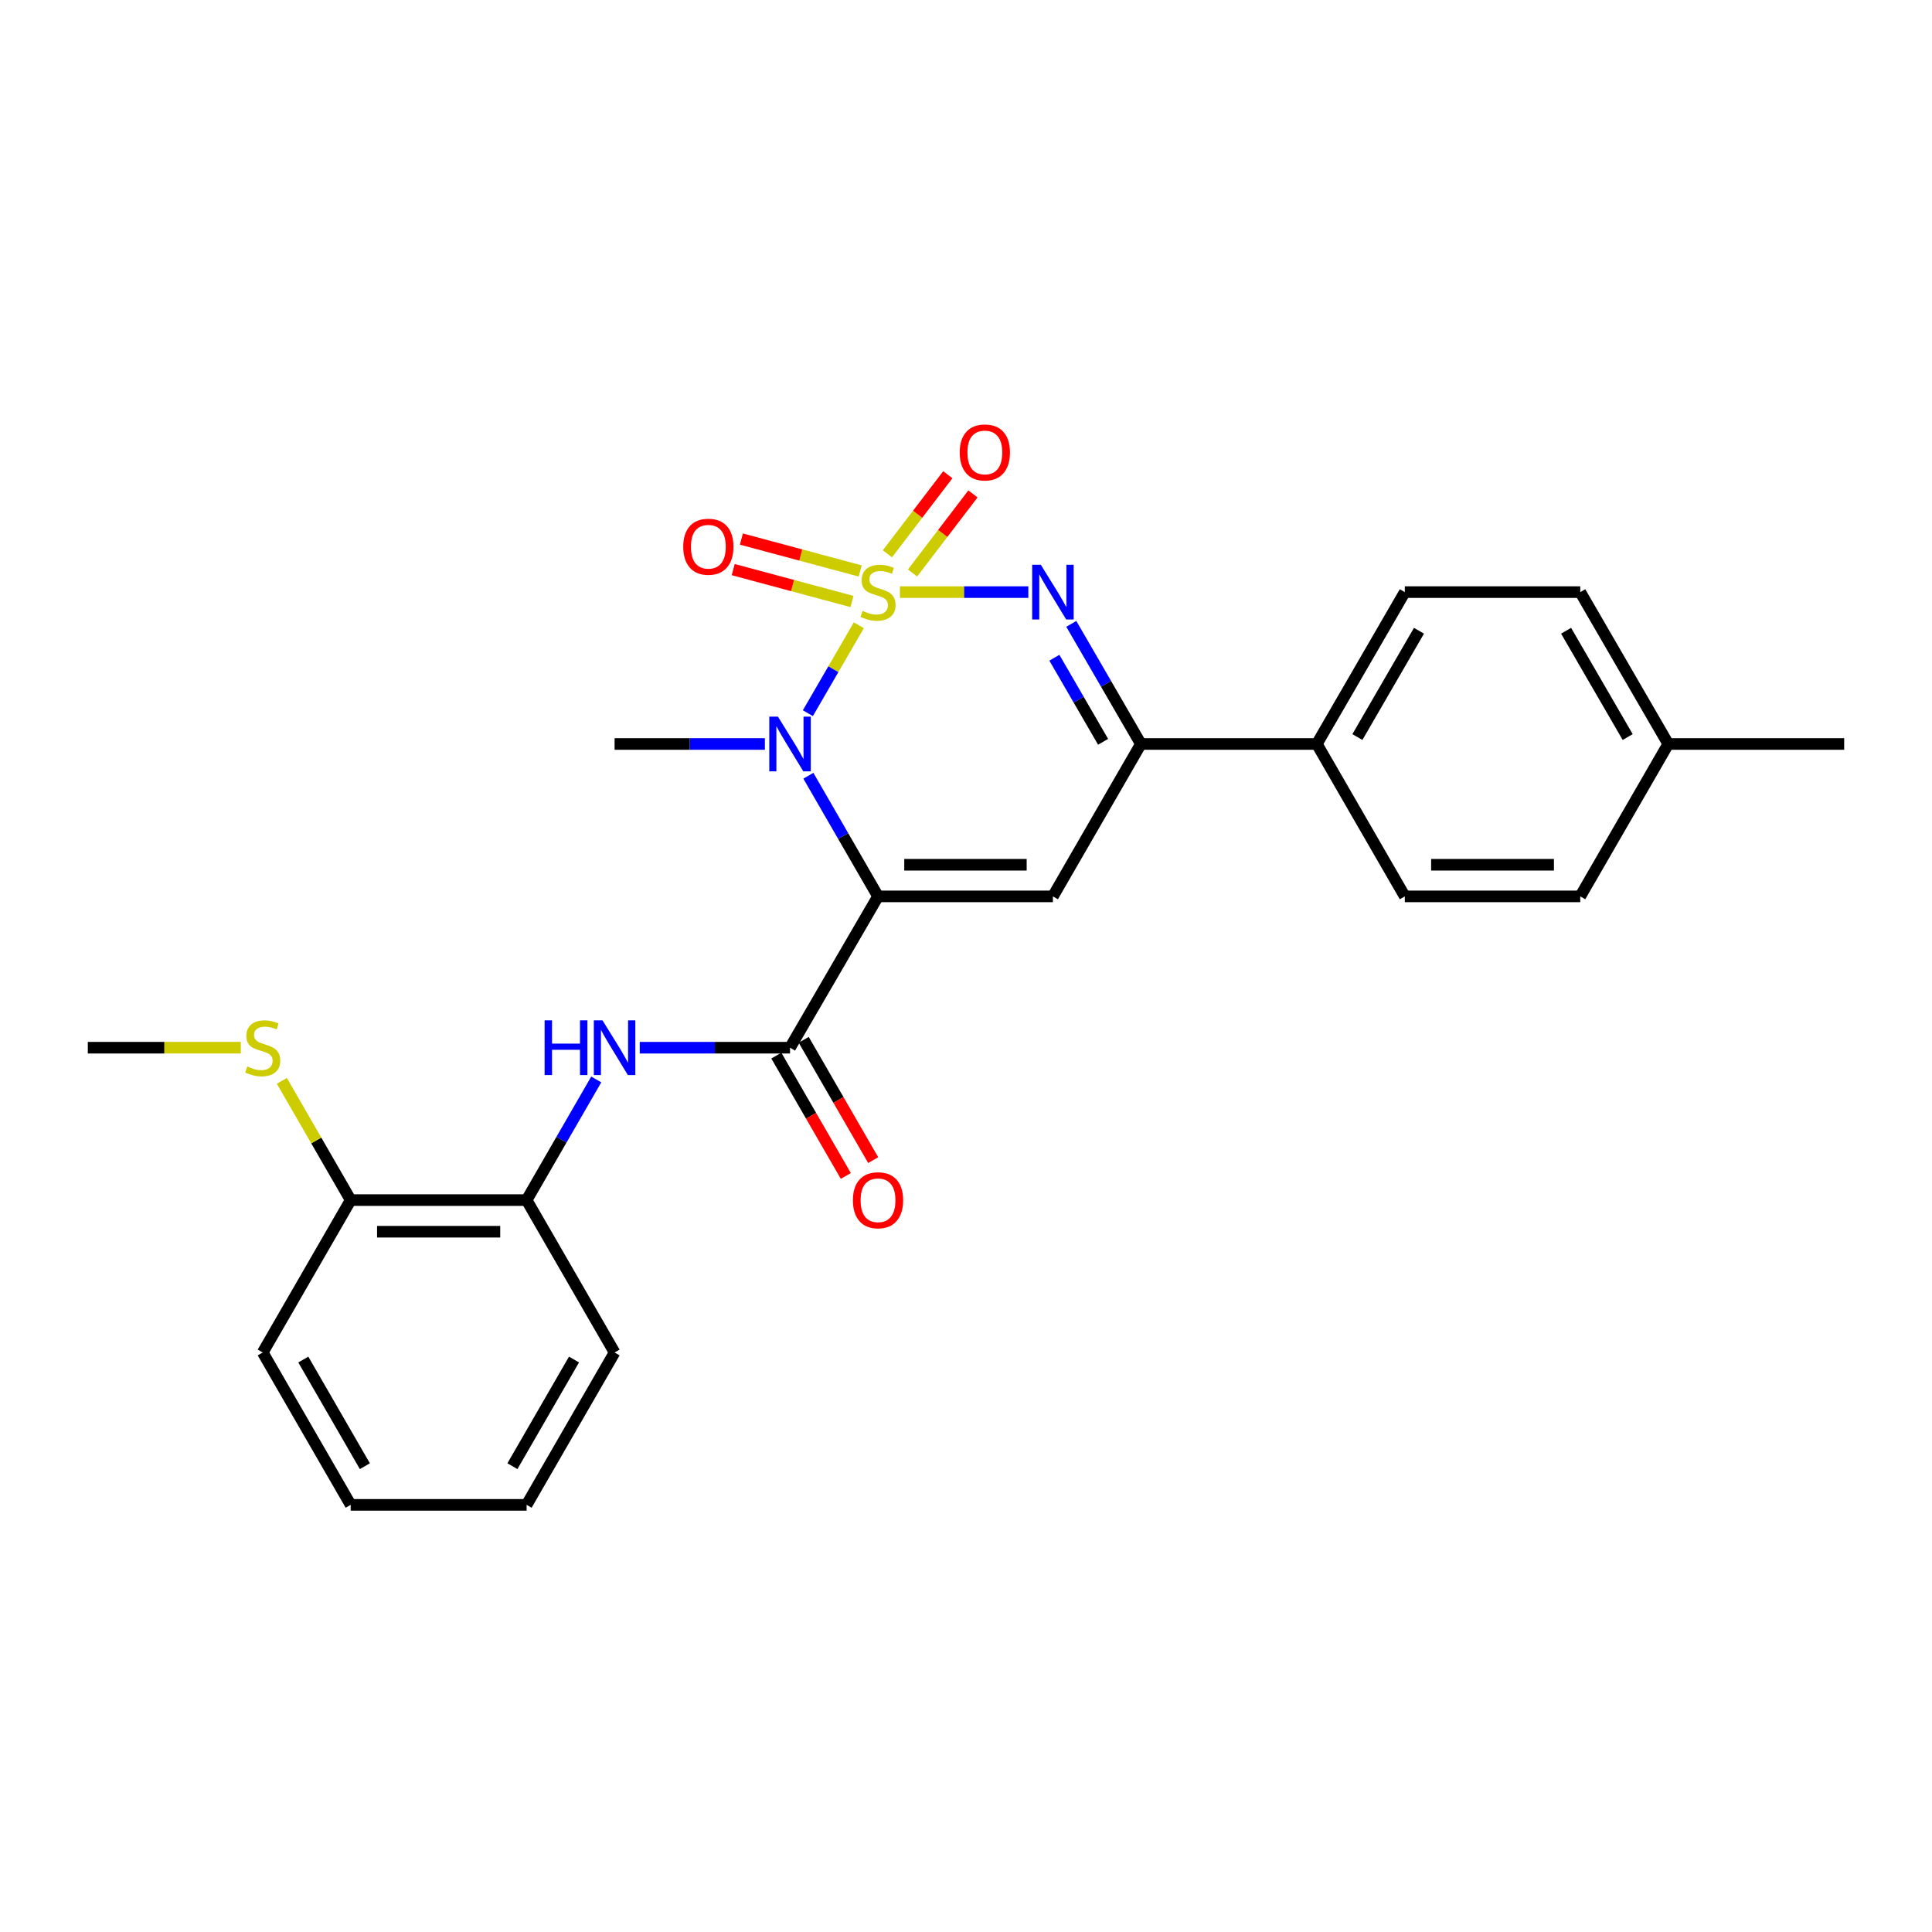 <?xml version='1.0' encoding='iso-8859-1'?>
<svg version='1.1' baseProfile='full'
              xmlns='http://www.w3.org/2000/svg'
                      xmlns:rdkit='http://www.rdkit.org/xml'
                      xmlns:xlink='http://www.w3.org/1999/xlink'
                  xml:space='preserve'
width='1000px' height='1000px' viewBox='0 0 1000 1000'>
<!-- END OF HEADER -->
<rect style='opacity:1.0;fill:#FFFFFF;stroke:none' width='1000' height='1000' x='0' y='0'> </rect>
<path class='bond-1' d='M 444.526,323.629 L 431.339,346.389' style='fill:none;fill-rule:evenodd;stroke:#CCCC00;stroke-width:6px;stroke-linecap:butt;stroke-linejoin:miter;stroke-opacity:1' />
<path class='bond-1' d='M 431.339,346.389 L 418.151,369.149' style='fill:none;fill-rule:evenodd;stroke:#0000FF;stroke-width:6px;stroke-linecap:butt;stroke-linejoin:miter;stroke-opacity:1' />
<path class='bond-2' d='M 465.807,306.478 L 499.034,306.478' style='fill:none;fill-rule:evenodd;stroke:#CCCC00;stroke-width:6px;stroke-linecap:butt;stroke-linejoin:miter;stroke-opacity:1' />
<path class='bond-2' d='M 499.034,306.478 L 532.262,306.478' style='fill:none;fill-rule:evenodd;stroke:#0000FF;stroke-width:6px;stroke-linecap:butt;stroke-linejoin:miter;stroke-opacity:1' />
<path class='bond-7' d='M 472.323,296.582 L 487.961,276.114' style='fill:none;fill-rule:evenodd;stroke:#CCCC00;stroke-width:6px;stroke-linecap:butt;stroke-linejoin:miter;stroke-opacity:1' />
<path class='bond-7' d='M 487.961,276.114 L 503.6,255.647' style='fill:none;fill-rule:evenodd;stroke:#FF0000;stroke-width:6px;stroke-linecap:butt;stroke-linejoin:miter;stroke-opacity:1' />
<path class='bond-7' d='M 459.318,286.646 L 474.956,266.178' style='fill:none;fill-rule:evenodd;stroke:#CCCC00;stroke-width:6px;stroke-linecap:butt;stroke-linejoin:miter;stroke-opacity:1' />
<path class='bond-7' d='M 474.956,266.178 L 490.594,245.71' style='fill:none;fill-rule:evenodd;stroke:#FF0000;stroke-width:6px;stroke-linecap:butt;stroke-linejoin:miter;stroke-opacity:1' />
<path class='bond-8' d='M 445.232,295.526 L 414.49,287.273' style='fill:none;fill-rule:evenodd;stroke:#CCCC00;stroke-width:6px;stroke-linecap:butt;stroke-linejoin:miter;stroke-opacity:1' />
<path class='bond-8' d='M 414.49,287.273 L 383.747,279.019' style='fill:none;fill-rule:evenodd;stroke:#FF0000;stroke-width:6px;stroke-linecap:butt;stroke-linejoin:miter;stroke-opacity:1' />
<path class='bond-8' d='M 440.988,311.334 L 410.246,303.08' style='fill:none;fill-rule:evenodd;stroke:#CCCC00;stroke-width:6px;stroke-linecap:butt;stroke-linejoin:miter;stroke-opacity:1' />
<path class='bond-8' d='M 410.246,303.08 L 379.503,294.826' style='fill:none;fill-rule:evenodd;stroke:#FF0000;stroke-width:6px;stroke-linecap:butt;stroke-linejoin:miter;stroke-opacity:1' />
<path class='bond-0' d='M 454.464,463.964 L 436.436,432.743' style='fill:none;fill-rule:evenodd;stroke:#000000;stroke-width:6px;stroke-linecap:butt;stroke-linejoin:miter;stroke-opacity:1' />
<path class='bond-0' d='M 436.436,432.743 L 418.409,401.522' style='fill:none;fill-rule:evenodd;stroke:#0000FF;stroke-width:6px;stroke-linecap:butt;stroke-linejoin:miter;stroke-opacity:1' />
<path class='bond-4' d='M 454.464,463.964 L 408.918,542.289' style='fill:none;fill-rule:evenodd;stroke:#000000;stroke-width:6px;stroke-linecap:butt;stroke-linejoin:miter;stroke-opacity:1' />
<path class='bond-26' d='M 454.464,463.964 L 544.982,463.964' style='fill:none;fill-rule:evenodd;stroke:#000000;stroke-width:6px;stroke-linecap:butt;stroke-linejoin:miter;stroke-opacity:1' />
<path class='bond-26' d='M 468.041,447.597 L 531.404,447.597' style='fill:none;fill-rule:evenodd;stroke:#000000;stroke-width:6px;stroke-linecap:butt;stroke-linejoin:miter;stroke-opacity:1' />
<path class='bond-15' d='M 395.908,385.085 L 357.008,385.085' style='fill:none;fill-rule:evenodd;stroke:#0000FF;stroke-width:6px;stroke-linecap:butt;stroke-linejoin:miter;stroke-opacity:1' />
<path class='bond-15' d='M 357.008,385.085 L 318.109,385.085' style='fill:none;fill-rule:evenodd;stroke:#000000;stroke-width:6px;stroke-linecap:butt;stroke-linejoin:miter;stroke-opacity:1' />
<path class='bond-5' d='M 554.502,322.909 L 572.515,353.997' style='fill:none;fill-rule:evenodd;stroke:#0000FF;stroke-width:6px;stroke-linecap:butt;stroke-linejoin:miter;stroke-opacity:1' />
<path class='bond-5' d='M 572.515,353.997 L 590.527,385.085' style='fill:none;fill-rule:evenodd;stroke:#000000;stroke-width:6px;stroke-linecap:butt;stroke-linejoin:miter;stroke-opacity:1' />
<path class='bond-5' d='M 545.744,340.441 L 558.353,362.202' style='fill:none;fill-rule:evenodd;stroke:#0000FF;stroke-width:6px;stroke-linecap:butt;stroke-linejoin:miter;stroke-opacity:1' />
<path class='bond-5' d='M 558.353,362.202 L 570.962,383.964' style='fill:none;fill-rule:evenodd;stroke:#000000;stroke-width:6px;stroke-linecap:butt;stroke-linejoin:miter;stroke-opacity:1' />
<path class='bond-3' d='M 544.982,463.964 L 590.527,385.085' style='fill:none;fill-rule:evenodd;stroke:#000000;stroke-width:6px;stroke-linecap:butt;stroke-linejoin:miter;stroke-opacity:1' />
<path class='bond-6' d='M 408.918,542.289 L 370.019,542.289' style='fill:none;fill-rule:evenodd;stroke:#000000;stroke-width:6px;stroke-linecap:butt;stroke-linejoin:miter;stroke-opacity:1' />
<path class='bond-6' d='M 370.019,542.289 L 331.119,542.289' style='fill:none;fill-rule:evenodd;stroke:#0000FF;stroke-width:6px;stroke-linecap:butt;stroke-linejoin:miter;stroke-opacity:1' />
<path class='bond-11' d='M 401.831,546.381 L 419.812,577.522' style='fill:none;fill-rule:evenodd;stroke:#000000;stroke-width:6px;stroke-linecap:butt;stroke-linejoin:miter;stroke-opacity:1' />
<path class='bond-11' d='M 419.812,577.522 L 437.793,608.663' style='fill:none;fill-rule:evenodd;stroke:#FF0000;stroke-width:6px;stroke-linecap:butt;stroke-linejoin:miter;stroke-opacity:1' />
<path class='bond-11' d='M 416.005,538.197 L 433.986,569.338' style='fill:none;fill-rule:evenodd;stroke:#000000;stroke-width:6px;stroke-linecap:butt;stroke-linejoin:miter;stroke-opacity:1' />
<path class='bond-11' d='M 433.986,569.338 L 451.967,600.479' style='fill:none;fill-rule:evenodd;stroke:#FF0000;stroke-width:6px;stroke-linecap:butt;stroke-linejoin:miter;stroke-opacity:1' />
<path class='bond-10' d='M 590.527,385.085 L 681.591,385.085' style='fill:none;fill-rule:evenodd;stroke:#000000;stroke-width:6px;stroke-linecap:butt;stroke-linejoin:miter;stroke-opacity:1' />
<path class='bond-9' d='M 308.62,558.726 L 290.596,589.947' style='fill:none;fill-rule:evenodd;stroke:#0000FF;stroke-width:6px;stroke-linecap:butt;stroke-linejoin:miter;stroke-opacity:1' />
<path class='bond-9' d='M 290.596,589.947 L 272.573,621.168' style='fill:none;fill-rule:evenodd;stroke:#000000;stroke-width:6px;stroke-linecap:butt;stroke-linejoin:miter;stroke-opacity:1' />
<path class='bond-12' d='M 272.573,621.168 L 181.509,621.168' style='fill:none;fill-rule:evenodd;stroke:#000000;stroke-width:6px;stroke-linecap:butt;stroke-linejoin:miter;stroke-opacity:1' />
<path class='bond-12' d='M 258.913,637.535 L 195.169,637.535' style='fill:none;fill-rule:evenodd;stroke:#000000;stroke-width:6px;stroke-linecap:butt;stroke-linejoin:miter;stroke-opacity:1' />
<path class='bond-20' d='M 272.573,621.168 L 318.109,700.048' style='fill:none;fill-rule:evenodd;stroke:#000000;stroke-width:6px;stroke-linecap:butt;stroke-linejoin:miter;stroke-opacity:1' />
<path class='bond-13' d='M 681.591,385.085 L 727.127,306.478' style='fill:none;fill-rule:evenodd;stroke:#000000;stroke-width:6px;stroke-linecap:butt;stroke-linejoin:miter;stroke-opacity:1' />
<path class='bond-13' d='M 702.584,381.498 L 734.459,326.473' style='fill:none;fill-rule:evenodd;stroke:#000000;stroke-width:6px;stroke-linecap:butt;stroke-linejoin:miter;stroke-opacity:1' />
<path class='bond-14' d='M 681.591,385.085 L 727.127,463.964' style='fill:none;fill-rule:evenodd;stroke:#000000;stroke-width:6px;stroke-linecap:butt;stroke-linejoin:miter;stroke-opacity:1' />
<path class='bond-16' d='M 181.509,621.168 L 163.697,590.307' style='fill:none;fill-rule:evenodd;stroke:#000000;stroke-width:6px;stroke-linecap:butt;stroke-linejoin:miter;stroke-opacity:1' />
<path class='bond-16' d='M 163.697,590.307 L 145.884,559.446' style='fill:none;fill-rule:evenodd;stroke:#CCCC00;stroke-width:6px;stroke-linecap:butt;stroke-linejoin:miter;stroke-opacity:1' />
<path class='bond-21' d='M 181.509,621.168 L 135.982,700.048' style='fill:none;fill-rule:evenodd;stroke:#000000;stroke-width:6px;stroke-linecap:butt;stroke-linejoin:miter;stroke-opacity:1' />
<path class='bond-18' d='M 727.127,306.478 L 817.936,306.478' style='fill:none;fill-rule:evenodd;stroke:#000000;stroke-width:6px;stroke-linecap:butt;stroke-linejoin:miter;stroke-opacity:1' />
<path class='bond-17' d='M 727.127,463.964 L 817.936,463.964' style='fill:none;fill-rule:evenodd;stroke:#000000;stroke-width:6px;stroke-linecap:butt;stroke-linejoin:miter;stroke-opacity:1' />
<path class='bond-17' d='M 740.749,447.597 L 804.315,447.597' style='fill:none;fill-rule:evenodd;stroke:#000000;stroke-width:6px;stroke-linecap:butt;stroke-linejoin:miter;stroke-opacity:1' />
<path class='bond-22' d='M 124.639,542.289 L 85.047,542.289' style='fill:none;fill-rule:evenodd;stroke:#CCCC00;stroke-width:6px;stroke-linecap:butt;stroke-linejoin:miter;stroke-opacity:1' />
<path class='bond-22' d='M 85.047,542.289 L 45.455,542.289' style='fill:none;fill-rule:evenodd;stroke:#000000;stroke-width:6px;stroke-linecap:butt;stroke-linejoin:miter;stroke-opacity:1' />
<path class='bond-19' d='M 817.936,463.964 L 863.482,385.085' style='fill:none;fill-rule:evenodd;stroke:#000000;stroke-width:6px;stroke-linecap:butt;stroke-linejoin:miter;stroke-opacity:1' />
<path class='bond-27' d='M 817.936,306.478 L 863.482,385.085' style='fill:none;fill-rule:evenodd;stroke:#000000;stroke-width:6px;stroke-linecap:butt;stroke-linejoin:miter;stroke-opacity:1' />
<path class='bond-27' d='M 810.607,326.474 L 842.488,381.499' style='fill:none;fill-rule:evenodd;stroke:#000000;stroke-width:6px;stroke-linecap:butt;stroke-linejoin:miter;stroke-opacity:1' />
<path class='bond-23' d='M 863.482,385.085 L 954.545,385.085' style='fill:none;fill-rule:evenodd;stroke:#000000;stroke-width:6px;stroke-linecap:butt;stroke-linejoin:miter;stroke-opacity:1' />
<path class='bond-24' d='M 318.109,700.048 L 272.573,778.909' style='fill:none;fill-rule:evenodd;stroke:#000000;stroke-width:6px;stroke-linecap:butt;stroke-linejoin:miter;stroke-opacity:1' />
<path class='bond-24' d='M 297.105,703.693 L 265.229,758.896' style='fill:none;fill-rule:evenodd;stroke:#000000;stroke-width:6px;stroke-linecap:butt;stroke-linejoin:miter;stroke-opacity:1' />
<path class='bond-28' d='M 135.982,700.048 L 181.509,778.909' style='fill:none;fill-rule:evenodd;stroke:#000000;stroke-width:6px;stroke-linecap:butt;stroke-linejoin:miter;stroke-opacity:1' />
<path class='bond-28' d='M 156.985,703.694 L 188.854,758.897' style='fill:none;fill-rule:evenodd;stroke:#000000;stroke-width:6px;stroke-linecap:butt;stroke-linejoin:miter;stroke-opacity:1' />
<path class='bond-25' d='M 272.573,778.909 L 181.509,778.909' style='fill:none;fill-rule:evenodd;stroke:#000000;stroke-width:6px;stroke-linecap:butt;stroke-linejoin:miter;stroke-opacity:1' />
<path  class='atom-0' d='M 446.464 316.198
Q 446.784 316.318, 448.104 316.878
Q 449.424 317.438, 450.864 317.798
Q 452.344 318.118, 453.784 318.118
Q 456.464 318.118, 458.024 316.838
Q 459.584 315.518, 459.584 313.238
Q 459.584 311.678, 458.784 310.718
Q 458.024 309.758, 456.824 309.238
Q 455.624 308.718, 453.624 308.118
Q 451.104 307.358, 449.584 306.638
Q 448.104 305.918, 447.024 304.398
Q 445.984 302.878, 445.984 300.318
Q 445.984 296.758, 448.384 294.558
Q 450.824 292.358, 455.624 292.358
Q 458.904 292.358, 462.624 293.918
L 461.704 296.998
Q 458.304 295.598, 455.744 295.598
Q 452.984 295.598, 451.464 296.758
Q 449.944 297.878, 449.984 299.838
Q 449.984 301.358, 450.744 302.278
Q 451.544 303.198, 452.664 303.718
Q 453.824 304.238, 455.744 304.838
Q 458.304 305.638, 459.824 306.438
Q 461.344 307.238, 462.424 308.878
Q 463.544 310.478, 463.544 313.238
Q 463.544 317.158, 460.904 319.278
Q 458.304 321.358, 453.944 321.358
Q 451.424 321.358, 449.504 320.798
Q 447.624 320.278, 445.384 319.358
L 446.464 316.198
' fill='#CCCC00'/>
<path  class='atom-2' d='M 402.658 370.925
L 411.938 385.925
Q 412.858 387.405, 414.338 390.085
Q 415.818 392.765, 415.898 392.925
L 415.898 370.925
L 419.658 370.925
L 419.658 399.245
L 415.778 399.245
L 405.818 382.845
Q 404.658 380.925, 403.418 378.725
Q 402.218 376.525, 401.858 375.845
L 401.858 399.245
L 398.178 399.245
L 398.178 370.925
L 402.658 370.925
' fill='#0000FF'/>
<path  class='atom-3' d='M 538.722 292.318
L 548.002 307.318
Q 548.922 308.798, 550.402 311.478
Q 551.882 314.158, 551.962 314.318
L 551.962 292.318
L 555.722 292.318
L 555.722 320.638
L 551.842 320.638
L 541.882 304.238
Q 540.722 302.318, 539.482 300.118
Q 538.282 297.918, 537.922 297.238
L 537.922 320.638
L 534.242 320.638
L 534.242 292.318
L 538.722 292.318
' fill='#0000FF'/>
<path  class='atom-7' d='M 281.889 528.129
L 285.729 528.129
L 285.729 540.169
L 300.209 540.169
L 300.209 528.129
L 304.049 528.129
L 304.049 556.449
L 300.209 556.449
L 300.209 543.369
L 285.729 543.369
L 285.729 556.449
L 281.889 556.449
L 281.889 528.129
' fill='#0000FF'/>
<path  class='atom-7' d='M 311.849 528.129
L 321.129 543.129
Q 322.049 544.609, 323.529 547.289
Q 325.009 549.969, 325.089 550.129
L 325.089 528.129
L 328.849 528.129
L 328.849 556.449
L 324.969 556.449
L 315.009 540.049
Q 313.849 538.129, 312.609 535.929
Q 311.409 533.729, 311.049 533.049
L 311.049 556.449
L 307.369 556.449
L 307.369 528.129
L 311.849 528.129
' fill='#0000FF'/>
<path  class='atom-8' d='M 496.756 234.189
Q 496.756 227.389, 500.116 223.589
Q 503.476 219.789, 509.756 219.789
Q 516.036 219.789, 519.396 223.589
Q 522.756 227.389, 522.756 234.189
Q 522.756 241.069, 519.356 244.989
Q 515.956 248.869, 509.756 248.869
Q 503.516 248.869, 500.116 244.989
Q 496.756 241.109, 496.756 234.189
M 509.756 245.669
Q 514.076 245.669, 516.396 242.789
Q 518.756 239.869, 518.756 234.189
Q 518.756 228.629, 516.396 225.829
Q 514.076 222.989, 509.756 222.989
Q 505.436 222.989, 503.076 225.789
Q 500.756 228.589, 500.756 234.189
Q 500.756 239.909, 503.076 242.789
Q 505.436 245.669, 509.756 245.669
' fill='#FF0000'/>
<path  class='atom-9' d='M 353.646 282.981
Q 353.646 276.181, 357.006 272.381
Q 360.366 268.581, 366.646 268.581
Q 372.926 268.581, 376.286 272.381
Q 379.646 276.181, 379.646 282.981
Q 379.646 289.861, 376.246 293.781
Q 372.846 297.661, 366.646 297.661
Q 360.406 297.661, 357.006 293.781
Q 353.646 289.901, 353.646 282.981
M 366.646 294.461
Q 370.966 294.461, 373.286 291.581
Q 375.646 288.661, 375.646 282.981
Q 375.646 277.421, 373.286 274.621
Q 370.966 271.781, 366.646 271.781
Q 362.326 271.781, 359.966 274.581
Q 357.646 277.381, 357.646 282.981
Q 357.646 288.701, 359.966 291.581
Q 362.326 294.461, 366.646 294.461
' fill='#FF0000'/>
<path  class='atom-12' d='M 441.464 621.248
Q 441.464 614.448, 444.824 610.648
Q 448.184 606.848, 454.464 606.848
Q 460.744 606.848, 464.104 610.648
Q 467.464 614.448, 467.464 621.248
Q 467.464 628.128, 464.064 632.048
Q 460.664 635.928, 454.464 635.928
Q 448.224 635.928, 444.824 632.048
Q 441.464 628.168, 441.464 621.248
M 454.464 632.728
Q 458.784 632.728, 461.104 629.848
Q 463.464 626.928, 463.464 621.248
Q 463.464 615.688, 461.104 612.888
Q 458.784 610.048, 454.464 610.048
Q 450.144 610.048, 447.784 612.848
Q 445.464 615.648, 445.464 621.248
Q 445.464 626.968, 447.784 629.848
Q 450.144 632.728, 454.464 632.728
' fill='#FF0000'/>
<path  class='atom-17' d='M 127.982 552.009
Q 128.302 552.129, 129.622 552.689
Q 130.942 553.249, 132.382 553.609
Q 133.862 553.929, 135.302 553.929
Q 137.982 553.929, 139.542 552.649
Q 141.102 551.329, 141.102 549.049
Q 141.102 547.489, 140.302 546.529
Q 139.542 545.569, 138.342 545.049
Q 137.142 544.529, 135.142 543.929
Q 132.622 543.169, 131.102 542.449
Q 129.622 541.729, 128.542 540.209
Q 127.502 538.689, 127.502 536.129
Q 127.502 532.569, 129.902 530.369
Q 132.342 528.169, 137.142 528.169
Q 140.422 528.169, 144.142 529.729
L 143.222 532.809
Q 139.822 531.409, 137.262 531.409
Q 134.502 531.409, 132.982 532.569
Q 131.462 533.689, 131.502 535.649
Q 131.502 537.169, 132.262 538.089
Q 133.062 539.009, 134.182 539.529
Q 135.342 540.049, 137.262 540.649
Q 139.822 541.449, 141.342 542.249
Q 142.862 543.049, 143.942 544.689
Q 145.062 546.289, 145.062 549.049
Q 145.062 552.969, 142.422 555.089
Q 139.822 557.169, 135.462 557.169
Q 132.942 557.169, 131.022 556.609
Q 129.142 556.089, 126.902 555.169
L 127.982 552.009
' fill='#CCCC00'/>
</svg>
